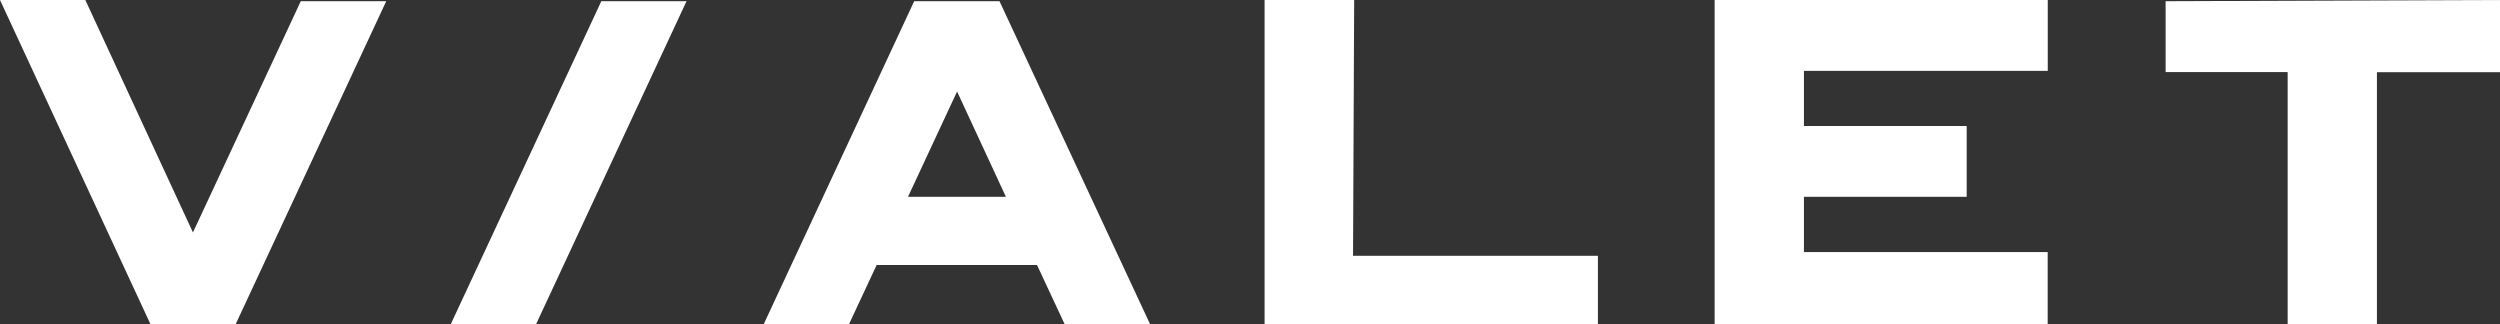 <?xml version="1.0" encoding="UTF-8"?> <svg xmlns="http://www.w3.org/2000/svg" width="108" height="14" viewBox="0 0 108 14" fill="none"><rect x="0" y="0" width="108" height="14" fill="#333333" stroke="none"/> <path d="M74.072 13.997H88.46V10.888H77.93V8.502H84.961V5.442H77.93V3.061H88.463V0H74.072V13.997ZM19.477 13.997H23.162L29.658 0.052H25.977L19.477 13.997ZM8.335 10.041L3.686 0H0L6.498 14H10.183L16.685 0.052H12.994L8.335 10.041ZM93.555 0.052V3.112H98.827V13.997H102.683V3.118H108V0L93.555 0.052ZM39.493 0.052L32.996 13.997H36.681L37.871 11.448H44.799L45.989 13.997H49.68L43.178 0.052H39.493ZM39.226 8.502L41.346 3.953L43.455 8.502H39.226ZM58.5 0H54.63V13.997H69.03V11.052H58.451L58.5 0Z" fill="white"></path> </svg> 